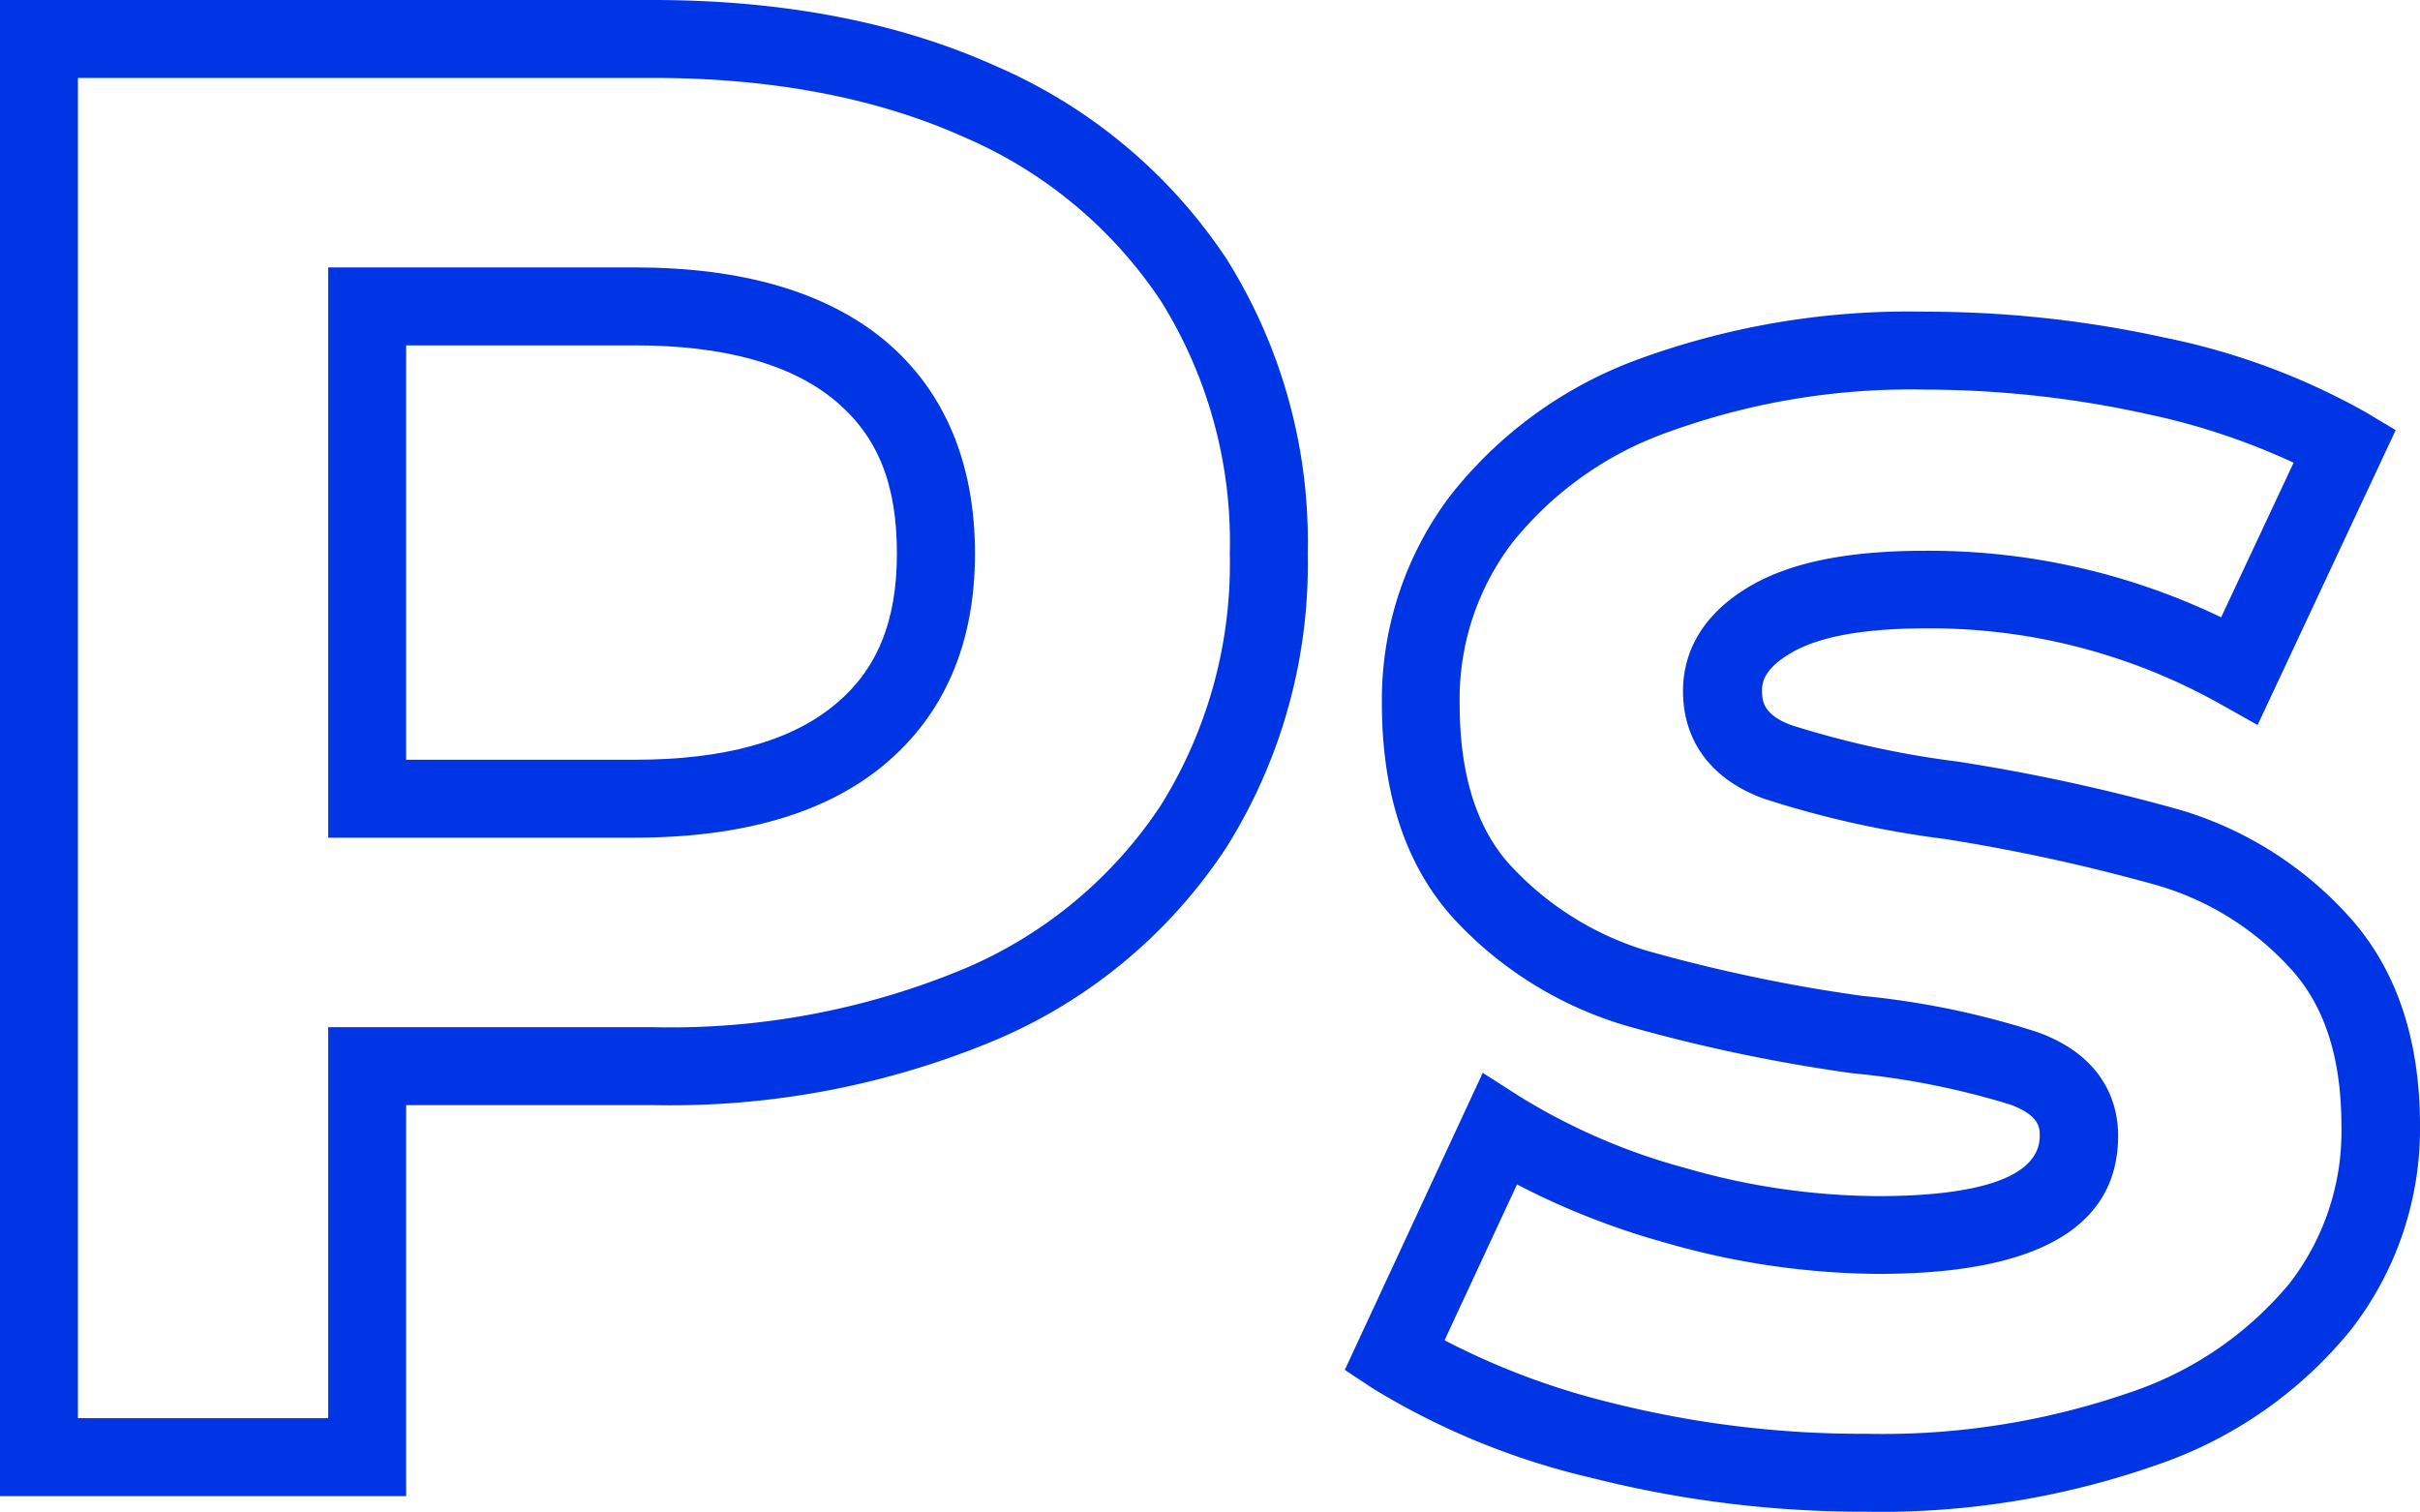 <svg xmlns="http://www.w3.org/2000/svg" viewBox="0 0 155.28 97.04"><defs><style>.cls-1{fill:#0035e6;}</style></defs><g id="Calque_2" data-name="Calque 2"><g id="PS"><path class="cls-1" d="M56.75,21.83c-3.75-3.1-9.14-4.67-16-4.67H21.06V53.75H40.72c6.89,0,12.28-1.57,16-4.67h0c3.87-3.22,5.84-7.78,5.84-13.56S60.62,25.05,56.75,21.83Zm-3.2,23.4c-2.81,2.34-7.13,3.52-12.83,3.52H26.06V22.16H40.72c5.7,0,10,1.18,12.83,3.52s4,5.47,4,9.84S56.27,43,53.55,45.23Z"/><path class="cls-1" d="M63.92,4.25h0C57.68,1.43,50.27,0,41.89,0H0V96H26.06V70.91H41.89a54,54,0,0,0,22-4.18A33.2,33.2,0,0,0,78.7,54.36a34.17,34.17,0,0,0,5.21-18.84A34.1,34.1,0,0,0,78.7,16.61,33.89,33.89,0,0,0,63.92,4.25ZM74.5,51.65A28.35,28.35,0,0,1,61.87,62.16a49,49,0,0,1-20,3.75H21.06V91H5V5H41.89c7.66,0,14.38,1.28,20,3.81A28.78,28.78,0,0,1,74.5,19.33a29.19,29.19,0,0,1,4.41,16.19A29.27,29.27,0,0,1,74.5,51.65Z"/><path class="cls-1" d="M150.57,58.64A23.68,23.68,0,0,0,140,52a121.4,121.4,0,0,0-14.37-3.13,60.26,60.26,0,0,1-10.69-2.34c-1.74-.65-1.88-1.48-1.88-2.21,0-.38,0-1.39,2-2.5,1.78-1,4.65-1.5,8.53-1.5a38,38,0,0,1,18.92,4.88l2.35,1.32,8.86-18.92-1.94-1.16a44.1,44.1,0,0,0-12.9-4.78A71.41,71.41,0,0,0,123.53,20a50.44,50.44,0,0,0-18.26,3A27.22,27.22,0,0,0,93,31.88a21.7,21.7,0,0,0-4.33,13.26c0,5.93,1.61,10.62,4.79,14a24.51,24.51,0,0,0,10.76,6.64,106.89,106.89,0,0,0,14.59,3.08A50.5,50.5,0,0,1,129,70.88c1.88.7,1.88,1.51,1.88,2,0,3.2-5.64,3.87-10.37,3.87a45.05,45.05,0,0,1-12.32-1.79,39.92,39.92,0,0,1-10.64-4.58l-2.41-1.54L86.29,87.9l1.8,1.19a47.39,47.39,0,0,0,14,5.73A71.11,71.11,0,0,0,119.76,97a53.42,53.42,0,0,0,18.62-3,27.42,27.42,0,0,0,12.48-8.69,21,21,0,0,0,4.42-13.09C155.28,66.57,153.7,62,150.57,58.64ZM146.9,82.36a22.6,22.6,0,0,1-10.27,7A48.47,48.47,0,0,1,119.76,92,65.84,65.84,0,0,1,103.35,90h0a47.53,47.53,0,0,1-10.66-4l4.65-10a48.81,48.81,0,0,0,9.52,3.74,50.23,50.23,0,0,0,13.68,2c10.2,0,15.37-3,15.37-8.87,0-1.77-.67-5-5.14-6.63a53.14,53.14,0,0,0-11.29-2.34A102.85,102.85,0,0,1,105.66,61a19.62,19.62,0,0,1-8.6-5.32c-2.26-2.36-3.4-5.89-3.4-10.49A16.55,16.55,0,0,1,97,34.87a22.35,22.35,0,0,1,10.08-7.16A45.44,45.44,0,0,1,123.53,25a66.51,66.51,0,0,1,14.21,1.56,43.58,43.58,0,0,1,9.43,3.13l-4.65,9.92a43.27,43.27,0,0,0-19-4.27c-4.81,0-8.4.7-11,2.14-3.75,2.1-4.53,4.89-4.53,6.86,0,3.22,1.83,5.67,5.14,6.89a63,63,0,0,0,11.64,2.6,118.65,118.65,0,0,1,13.73,3,18.53,18.53,0,0,1,8.39,5.23c2.25,2.4,3.35,5.76,3.35,10.25A15.94,15.94,0,0,1,146.9,82.36Z"/></g></g></svg>